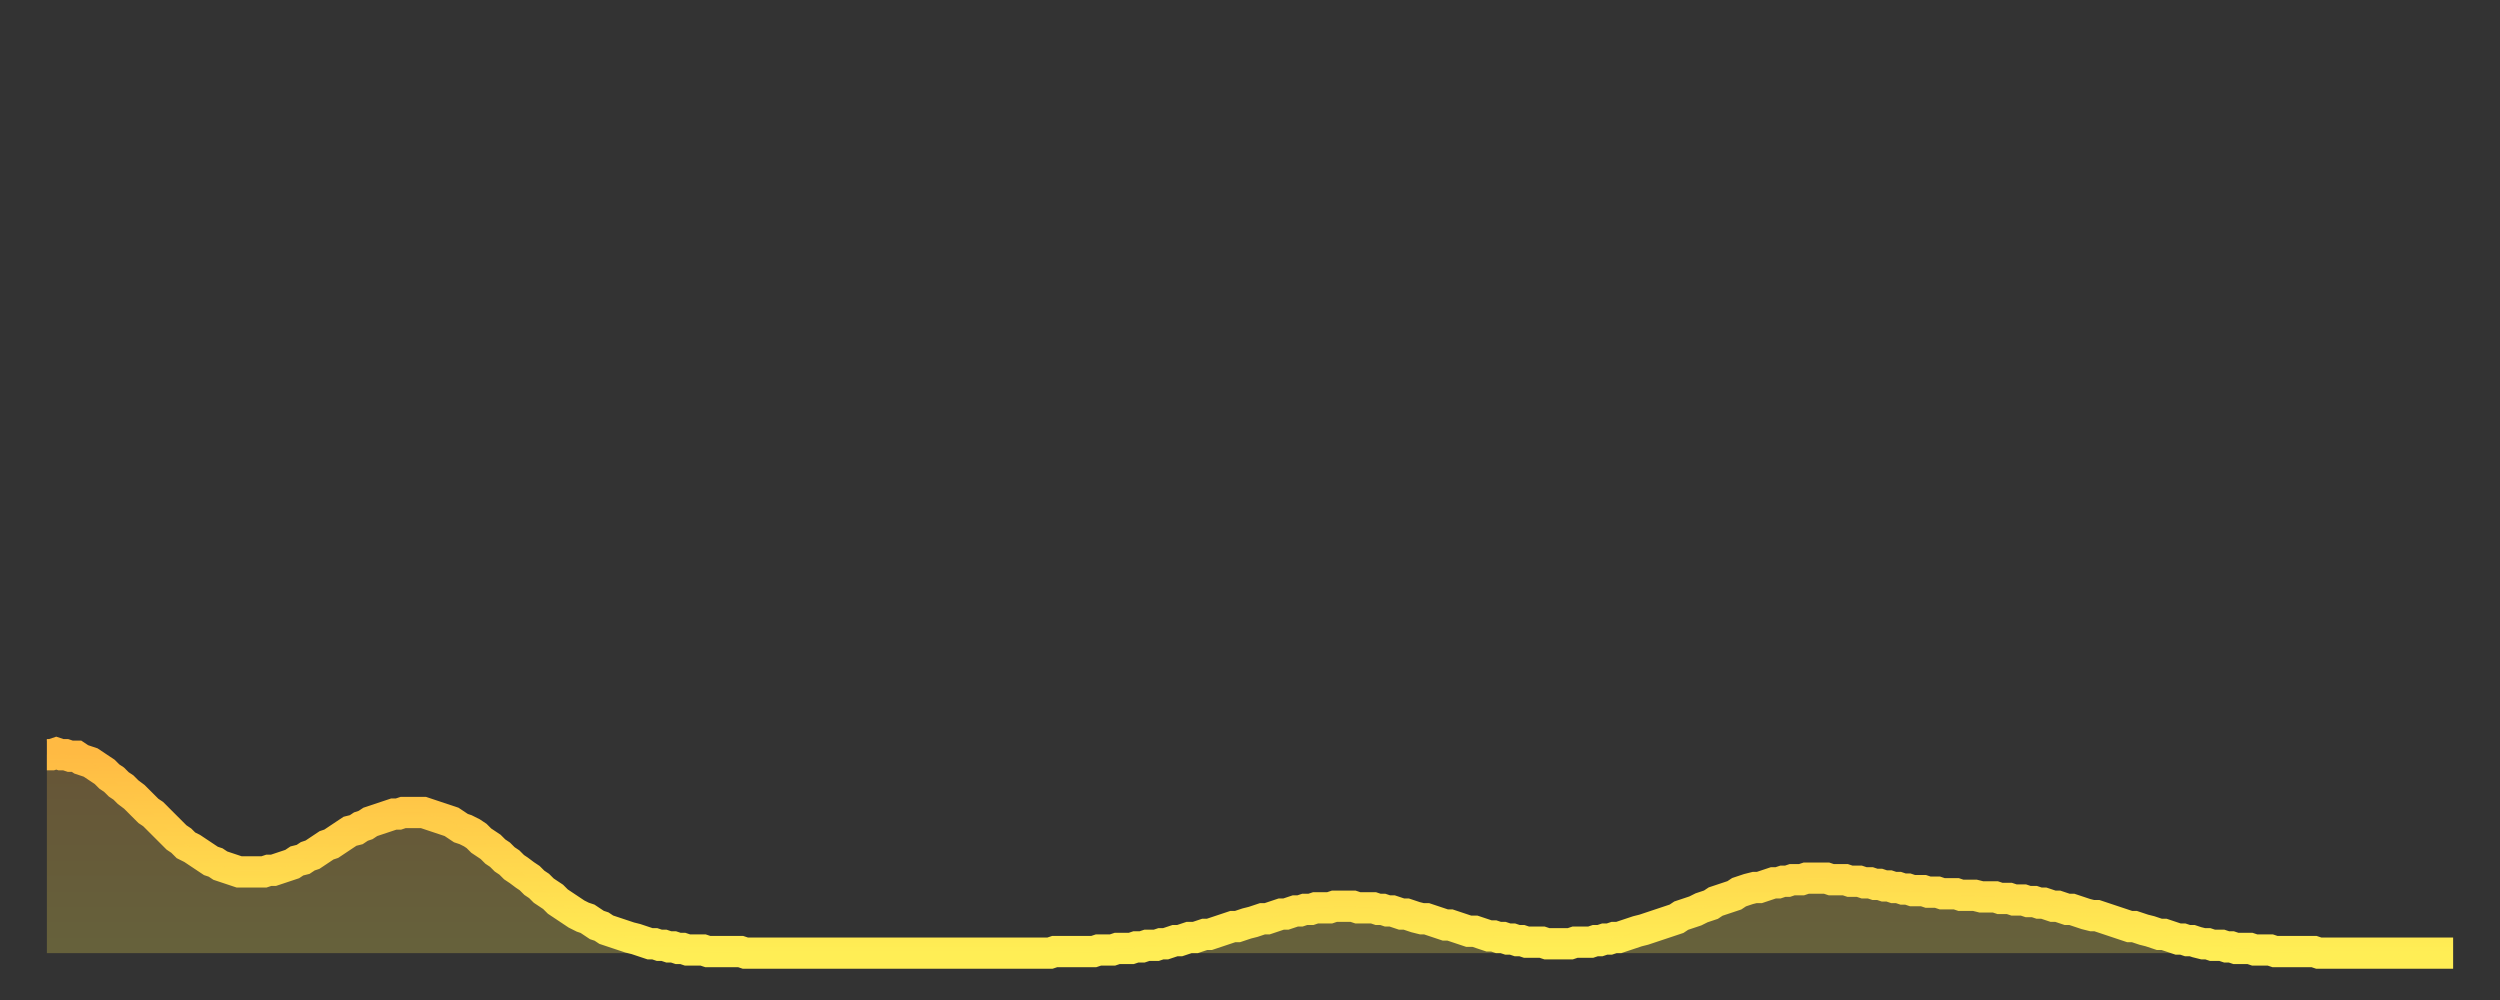 <?xml version="1.0" encoding="utf-8" ?>
<svg baseProfile="full" height="64" version="1.1" width="160" xmlns="http://www.w3.org/2000/svg" xmlns:ev="http://www.w3.org/2001/xml-events" xmlns:xlink="http://www.w3.org/1999/xlink"><rect width="100%" height="100%" fill="#333333" stroke="none"/><defs><linearGradient id="id162" x1="0" x2="0" y1="0" y2="1"><stop offset="0%" stop-color="#ffba43" /><stop offset="50%" stop-color="#ffd44c" /><stop offset="100%" stop-color="#ffee55" /></linearGradient></defs><g transform="translate(3,3)"><g><path d="M 0.0 45.3 0.3 45.3 0.6 45.2 0.9 45.3 1.2 45.3 1.5 45.4 1.9 45.4 2.2 45.6 2.5 45.7 2.8 45.8 3.1 46.0 3.4 46.2 3.7 46.4 4.0 46.7 4.3 46.9 4.6 47.2 4.9 47.4 5.2 47.7 5.6 48.0 5.9 48.3 6.2 48.6 6.5 48.9 6.8 49.1 7.1 49.4 7.4 49.7 7.7 50.0 8.0 50.3 8.3 50.6 8.6 50.8 8.9 51.1 9.3 51.3 9.6 51.5 9.9 51.7 10.2 51.9 10.5 52.1 10.8 52.2 11.1 52.4 11.4 52.5 11.7 52.6 12.0 52.7 12.3 52.8 12.7 52.8 13.0 52.8 13.3 52.8 13.6 52.8 13.9 52.8 14.2 52.7 14.5 52.7 14.8 52.6 15.1 52.5 15.4 52.4 15.7 52.3 16.0 52.1 16.4 52.0 16.7 51.8 17.0 51.7 17.3 51.5 17.6 51.3 17.9 51.1 18.2 51.0 18.5 50.8 18.8 50.6 19.1 50.4 19.4 50.2 19.8 50.1 20.1 49.9 20.4 49.8 20.7 49.6 21.0 49.5 21.3 49.4 21.6 49.3 21.9 49.2 22.2 49.1 22.5 49.1 22.8 49.0 23.1 49.0 23.5 49.0 23.8 49.0 24.1 49.0 24.4 49.1 24.7 49.2 25.0 49.3 25.3 49.4 25.6 49.5 25.9 49.6 26.2 49.8 26.5 50.0 26.8 50.1 27.2 50.3 27.5 50.5 27.8 50.8 28.1 51.0 28.4 51.2 28.7 51.5 29.0 51.7 29.3 52.0 29.6 52.2 29.9 52.5 30.2 52.7 30.6 53.0 30.9 53.2 31.2 53.5 31.5 53.7 31.8 54.0 32.1 54.2 32.4 54.4 32.7 54.7 33.0 54.9 33.3 55.1 33.6 55.3 33.9 55.5 34.3 55.7 34.6 55.8 34.9 56.0 35.2 56.2 35.5 56.3 35.8 56.5 36.1 56.6 36.4 56.7 36.7 56.8 37.0 56.9 37.3 57.0 37.7 57.1 38.0 57.2 38.3 57.3 38.6 57.4 38.9 57.4 39.2 57.5 39.5 57.5 39.8 57.6 40.1 57.6 40.4 57.7 40.7 57.7 41.0 57.8 41.4 57.8 41.7 57.8 42.0 57.8 42.3 57.9 42.6 57.9 42.9 57.9 43.2 57.9 43.5 57.9 43.8 57.9 44.1 57.9 44.4 57.9 44.7 58.0 45.1 58.0 45.4 58.0 45.7 58.0 46.0 58.0 46.3 58.0 46.6 58.0 46.9 58.0 47.2 58.0 47.5 58.0 47.8 58.0 48.1 58.0 48.5 58.0 48.8 58.0 49.1 58.0 49.4 58.0 49.7 58.0 50.0 58.0 50.3 58.0 50.6 58.0 50.9 58.0 51.2 58.0 51.5 58.0 51.8 58.0 52.2 58.0 52.5 58.0 52.8 58.0 53.1 58.0 53.4 58.0 53.7 58.0 54.0 58.0 54.3 58.0 54.6 58.0 54.9 58.0 55.2 58.0 55.6 58.0 55.9 58.0 56.2 58.0 56.5 58.0 56.8 58.0 57.1 58.0 57.4 58.0 57.7 58.0 58.0 58.0 58.3 58.0 58.6 58.0 58.9 58.0 59.3 58.0 59.6 58.0 59.9 58.0 60.2 58.0 60.5 58.0 60.8 58.0 61.1 58.0 61.4 58.0 61.7 58.0 62.0 58.0 62.3 58.0 62.6 58.0 63.0 58.0 63.3 58.0 63.6 58.0 63.9 58.0 64.2 58.0 64.5 57.9 64.8 57.9 65.1 57.9 65.4 57.9 65.7 57.9 66.0 57.9 66.4 57.9 66.7 57.9 67.0 57.9 67.3 57.8 67.6 57.8 67.9 57.8 68.2 57.8 68.5 57.7 68.8 57.7 69.1 57.7 69.4 57.7 69.7 57.6 70.1 57.6 70.4 57.5 70.7 57.5 71.0 57.5 71.3 57.4 71.6 57.4 71.9 57.3 72.2 57.2 72.5 57.2 72.8 57.1 73.1 57.0 73.5 57.0 73.8 56.9 74.1 56.8 74.4 56.8 74.7 56.7 75.0 56.6 75.3 56.5 75.6 56.4 75.9 56.3 76.2 56.3 76.5 56.2 76.8 56.1 77.2 56.0 77.5 55.9 77.8 55.8 78.1 55.8 78.4 55.7 78.7 55.6 79.0 55.5 79.3 55.5 79.6 55.4 79.9 55.3 80.2 55.3 80.5 55.2 80.9 55.2 81.2 55.1 81.5 55.1 81.8 55.1 82.1 55.1 82.4 55.0 82.7 55.0 83.0 55.0 83.3 55.0 83.6 55.0 83.9 55.1 84.3 55.1 84.6 55.1 84.9 55.1 85.2 55.2 85.5 55.2 85.8 55.3 86.1 55.3 86.4 55.4 86.7 55.5 87.0 55.5 87.3 55.6 87.6 55.7 88.0 55.8 88.3 55.8 88.6 55.9 88.9 56.0 89.2 56.1 89.5 56.2 89.8 56.2 90.1 56.3 90.4 56.4 90.7 56.5 91.0 56.6 91.4 56.6 91.7 56.7 92.0 56.8 92.3 56.9 92.6 56.9 92.9 57.0 93.2 57.0 93.5 57.1 93.8 57.1 94.1 57.2 94.4 57.2 94.7 57.3 95.1 57.3 95.4 57.3 95.7 57.3 96.0 57.4 96.3 57.4 96.6 57.4 96.9 57.4 97.2 57.4 97.5 57.4 97.8 57.3 98.1 57.3 98.4 57.3 98.8 57.3 99.1 57.2 99.4 57.2 99.7 57.1 100.0 57.1 100.3 57.0 100.6 57.0 100.9 56.9 101.2 56.8 101.5 56.7 101.8 56.6 102.2 56.5 102.5 56.4 102.8 56.3 103.1 56.2 103.4 56.1 103.7 56.0 104.0 55.9 104.3 55.8 104.6 55.6 104.9 55.5 105.2 55.4 105.5 55.3 105.9 55.1 106.2 55.0 106.5 54.9 106.8 54.7 107.1 54.6 107.4 54.5 107.7 54.4 108.0 54.3 108.3 54.1 108.6 54.0 108.9 53.9 109.3 53.8 109.6 53.8 109.9 53.7 110.2 53.6 110.5 53.5 110.8 53.5 111.1 53.4 111.4 53.4 111.7 53.3 112.0 53.3 112.3 53.3 112.6 53.2 113.0 53.2 113.3 53.2 113.6 53.2 113.9 53.2 114.2 53.3 114.5 53.3 114.8 53.3 115.1 53.3 115.4 53.4 115.7 53.4 116.0 53.4 116.3 53.5 116.7 53.5 117.0 53.6 117.3 53.6 117.6 53.7 117.9 53.7 118.2 53.8 118.5 53.8 118.8 53.9 119.1 53.9 119.4 54.0 119.7 54.0 120.1 54.0 120.4 54.1 120.7 54.1 121.0 54.1 121.3 54.2 121.6 54.2 121.9 54.2 122.2 54.2 122.5 54.3 122.8 54.3 123.1 54.3 123.4 54.3 123.8 54.4 124.1 54.4 124.4 54.4 124.7 54.4 125.0 54.5 125.3 54.5 125.6 54.5 125.9 54.6 126.2 54.6 126.5 54.6 126.8 54.7 127.2 54.7 127.5 54.8 127.8 54.8 128.1 54.9 128.4 55.0 128.7 55.0 129.0 55.1 129.3 55.2 129.6 55.2 129.9 55.3 130.2 55.4 130.5 55.5 130.9 55.6 131.2 55.6 131.5 55.7 131.8 55.8 132.1 55.9 132.4 56.0 132.7 56.1 133.0 56.2 133.3 56.3 133.6 56.3 133.9 56.4 134.2 56.5 134.6 56.6 134.9 56.7 135.2 56.8 135.5 56.8 135.8 56.9 136.1 57.0 136.4 57.1 136.7 57.1 137.0 57.2 137.3 57.2 137.6 57.3 138.0 57.4 138.3 57.4 138.6 57.5 138.9 57.5 139.2 57.5 139.5 57.6 139.8 57.6 140.1 57.7 140.4 57.7 140.7 57.7 141.0 57.7 141.3 57.8 141.7 57.8 142.0 57.8 142.3 57.8 142.6 57.9 142.9 57.9 143.2 57.9 143.5 57.9 143.8 57.9 144.1 57.9 144.4 57.9 144.7 57.9 145.1 57.9 145.4 58.0 145.7 58.0 146.0 58.0 146.3 58.0 146.6 58.0 146.9 58.0 147.2 58.0 147.5 58.0 147.8 58.0 148.1 58.0 148.4 58.0 148.8 58.0 149.1 58.0 149.4 58.0 149.7 58.0 150.0 58.0 150.3 58.0 150.6 58.0 150.9 58.0 151.2 58.0 151.5 58.0 151.8 58.0 152.1 58.0 152.5 58.0 152.8 58.0 153.1 58.0 153.4 58.0 153.7 58.0 154.0 58.0" fill="none" id="graph-curve" opacity="1" stroke="url(#id162)" stroke-width="2" /><path d="M 0 58 L 0.0 45.3 0.3 45.3 0.6 45.2 0.9 45.3 1.2 45.3 1.5 45.4 1.9 45.4 2.2 45.6 2.5 45.7 2.8 45.8 3.1 46.0 3.4 46.2 3.7 46.4 4.0 46.7 4.3 46.9 4.6 47.2 4.9 47.4 5.2 47.7 5.6 48.0 5.9 48.3 6.2 48.6 6.5 48.9 6.8 49.1 7.1 49.4 7.4 49.7 7.7 50.0 8.0 50.3 8.3 50.6 8.6 50.8 8.9 51.1 9.3 51.3 9.6 51.5 9.9 51.7 10.2 51.9 10.5 52.1 10.8 52.2 11.1 52.4 11.4 52.5 11.7 52.6 12.0 52.7 12.3 52.8 12.7 52.8 13.0 52.8 13.3 52.8 13.6 52.8 13.9 52.8 14.2 52.7 14.5 52.7 14.8 52.6 15.1 52.5 15.4 52.4 15.7 52.3 16.0 52.1 16.4 52.0 16.7 51.8 17.0 51.7 17.3 51.5 17.6 51.3 17.9 51.1 18.2 51.0 18.5 50.8 18.8 50.6 19.1 50.4 19.4 50.2 19.8 50.1 20.1 49.9 20.4 49.8 20.7 49.6 21.0 49.5 21.3 49.4 21.6 49.3 21.9 49.2 22.2 49.1 22.5 49.1 22.8 49.0 23.1 49.0 23.5 49.0 23.8 49.0 24.1 49.0 24.4 49.1 24.7 49.2 25.0 49.3 25.3 49.4 25.6 49.5 25.9 49.6 26.2 49.8 26.5 50.0 26.8 50.1 27.2 50.3 27.5 50.5 27.8 50.8 28.1 51.0 28.4 51.2 28.7 51.5 29.0 51.7 29.3 52.0 29.6 52.2 29.9 52.5 30.2 52.7 30.6 53.0 30.9 53.2 31.2 53.5 31.5 53.7 31.8 54.0 32.1 54.2 32.4 54.4 32.7 54.7 33.0 54.9 33.3 55.1 33.6 55.3 33.9 55.5 34.3 55.7 34.6 55.8 34.9 56.0 35.2 56.2 35.5 56.3 35.8 56.5 36.1 56.6 36.4 56.7 36.7 56.8 37.0 56.9 37.3 57.0 37.7 57.1 38.0 57.2 38.3 57.3 38.6 57.4 38.9 57.4 39.2 57.5 39.5 57.5 39.8 57.6 40.1 57.6 40.4 57.7 40.7 57.7 41.0 57.8 41.4 57.8 41.7 57.8 42.0 57.8 42.3 57.9 42.6 57.9 42.9 57.9 43.2 57.9 43.5 57.9 43.8 57.9 44.1 57.9 44.4 57.9 44.7 58.0 45.1 58.0 45.4 58.0 45.7 58.0 46.0 58.0 46.3 58.0 46.6 58.0 46.9 58.0 47.2 58.0 47.5 58.0 47.8 58.0 48.1 58.0 48.5 58.0 48.8 58.0 49.1 58.0 49.4 58.0 49.7 58.0 50.0 58.0 50.3 58.0 50.6 58.0 50.9 58.0 51.2 58.0 51.5 58.0 51.8 58.0 52.2 58.0 52.5 58.0 52.8 58.0 53.1 58.0 53.4 58.0 53.7 58.0 54.0 58.0 54.3 58.0 54.6 58.0 54.9 58.0 55.2 58.0 55.6 58.0 55.9 58.0 56.2 58.0 56.5 58.0 56.8 58.0 57.1 58.0 57.4 58.0 57.7 58.0 58.0 58.0 58.3 58.0 58.6 58.0 58.9 58.0 59.3 58.0 59.6 58.0 59.9 58.0 60.2 58.0 60.5 58.0 60.8 58.0 61.1 58.0 61.4 58.0 61.7 58.0 62.0 58.0 62.3 58.0 62.6 58.0 63.0 58.0 63.3 58.0 63.6 58.0 63.9 58.0 64.2 58.0 64.5 57.9 64.8 57.9 65.1 57.9 65.4 57.9 65.7 57.9 66.0 57.9 66.4 57.9 66.7 57.9 67.0 57.9 67.3 57.8 67.6 57.8 67.9 57.8 68.2 57.8 68.5 57.7 68.8 57.7 69.1 57.7 69.4 57.7 69.7 57.6 70.1 57.6 70.4 57.5 70.7 57.5 71.0 57.5 71.3 57.4 71.6 57.4 71.9 57.3 72.2 57.2 72.5 57.2 72.8 57.1 73.1 57.0 73.5 57.0 73.8 56.9 74.1 56.8 74.4 56.8 74.7 56.7 75.0 56.6 75.3 56.5 75.6 56.4 75.9 56.3 76.2 56.3 76.5 56.2 76.8 56.1 77.2 56.0 77.5 55.9 77.8 55.8 78.1 55.8 78.4 55.7 78.7 55.6 79.0 55.5 79.3 55.5 79.6 55.4 79.9 55.3 80.2 55.3 80.5 55.2 80.9 55.2 81.2 55.1 81.5 55.1 81.8 55.1 82.1 55.1 82.4 55.0 82.7 55.0 83.0 55.0 83.3 55.0 83.6 55.0 83.9 55.1 84.3 55.1 84.6 55.1 84.9 55.1 85.2 55.2 85.5 55.2 85.8 55.3 86.1 55.3 86.4 55.4 86.7 55.5 87.0 55.5 87.3 55.6 87.6 55.7 88.0 55.8 88.3 55.8 88.6 55.9 88.9 56.0 89.2 56.1 89.5 56.2 89.8 56.2 90.1 56.3 90.4 56.4 90.7 56.5 91.0 56.6 91.4 56.6 91.7 56.7 92.0 56.8 92.3 56.9 92.6 56.9 92.9 57.0 93.2 57.0 93.5 57.1 93.8 57.1 94.1 57.2 94.4 57.2 94.7 57.3 95.1 57.3 95.4 57.3 95.7 57.3 96.0 57.4 96.3 57.4 96.6 57.4 96.9 57.4 97.2 57.4 97.5 57.4 97.8 57.3 98.1 57.3 98.4 57.3 98.8 57.3 99.1 57.2 99.4 57.2 99.7 57.1 100.0 57.1 100.3 57.0 100.6 57.0 100.9 56.9 101.2 56.8 101.5 56.7 101.8 56.6 102.2 56.5 102.5 56.4 102.8 56.3 103.1 56.2 103.4 56.1 103.7 56.0 104.0 55.9 104.3 55.8 104.6 55.6 104.9 55.5 105.2 55.4 105.5 55.3 105.9 55.1 106.2 55.0 106.5 54.9 106.8 54.7 107.1 54.6 107.4 54.5 107.7 54.4 108.0 54.3 108.3 54.1 108.6 54.0 108.9 53.9 109.3 53.8 109.6 53.8 109.9 53.7 110.2 53.6 110.5 53.5 110.8 53.5 111.1 53.4 111.4 53.4 111.7 53.3 112.0 53.3 112.3 53.3 112.6 53.2 113.0 53.2 113.3 53.2 113.6 53.2 113.9 53.2 114.2 53.3 114.5 53.3 114.8 53.3 115.1 53.3 115.4 53.4 115.7 53.4 116.0 53.4 116.3 53.5 116.7 53.5 117.0 53.6 117.3 53.6 117.6 53.7 117.9 53.7 118.2 53.8 118.5 53.8 118.8 53.9 119.1 53.9 119.4 54.0 119.7 54.0 120.1 54.0 120.4 54.1 120.7 54.1 121.0 54.1 121.3 54.2 121.6 54.2 121.9 54.2 122.2 54.2 122.5 54.3 122.8 54.3 123.1 54.3 123.4 54.3 123.8 54.4 124.1 54.4 124.4 54.4 124.7 54.4 125.0 54.5 125.3 54.5 125.6 54.5 125.9 54.6 126.2 54.6 126.5 54.6 126.8 54.7 127.2 54.7 127.5 54.8 127.8 54.8 128.1 54.9 128.4 55.0 128.7 55.0 129.0 55.1 129.3 55.2 129.6 55.2 129.9 55.3 130.2 55.4 130.5 55.5 130.9 55.6 131.2 55.6 131.5 55.7 131.8 55.8 132.1 55.9 132.4 56.0 132.7 56.1 133.0 56.2 133.3 56.3 133.6 56.3 133.9 56.4 134.2 56.5 134.6 56.6 134.9 56.7 135.2 56.8 135.5 56.8 135.8 56.9 136.1 57.0 136.4 57.1 136.7 57.1 137.0 57.2 137.3 57.2 137.6 57.3 138.0 57.4 138.3 57.4 138.6 57.5 138.9 57.5 139.2 57.5 139.5 57.6 139.8 57.6 140.1 57.7 140.4 57.7 140.7 57.7 141.0 57.7 141.3 57.8 141.7 57.8 142.0 57.8 142.3 57.8 142.6 57.9 142.9 57.9 143.2 57.9 143.5 57.9 143.8 57.9 144.1 57.9 144.4 57.9 144.7 57.9 145.1 57.9 145.4 58.0 145.7 58.0 146.0 58.0 146.3 58.0 146.6 58.0 146.9 58.0 147.2 58.0 147.5 58.0 147.8 58.0 148.1 58.0 148.4 58.0 148.8 58.0 149.1 58.0 149.4 58.0 149.7 58.0 150.0 58.0 150.3 58.0 150.6 58.0 150.9 58.0 151.2 58.0 151.5 58.0 151.8 58.0 152.1 58.0 152.5 58.0 152.8 58.0 153.1 58.0 153.4 58.0 153.7 58.0 154.0 58.0 154 58" fill="url(#id162)" fill-opacity=".25" id="graph-shadow" /></g></g></svg>